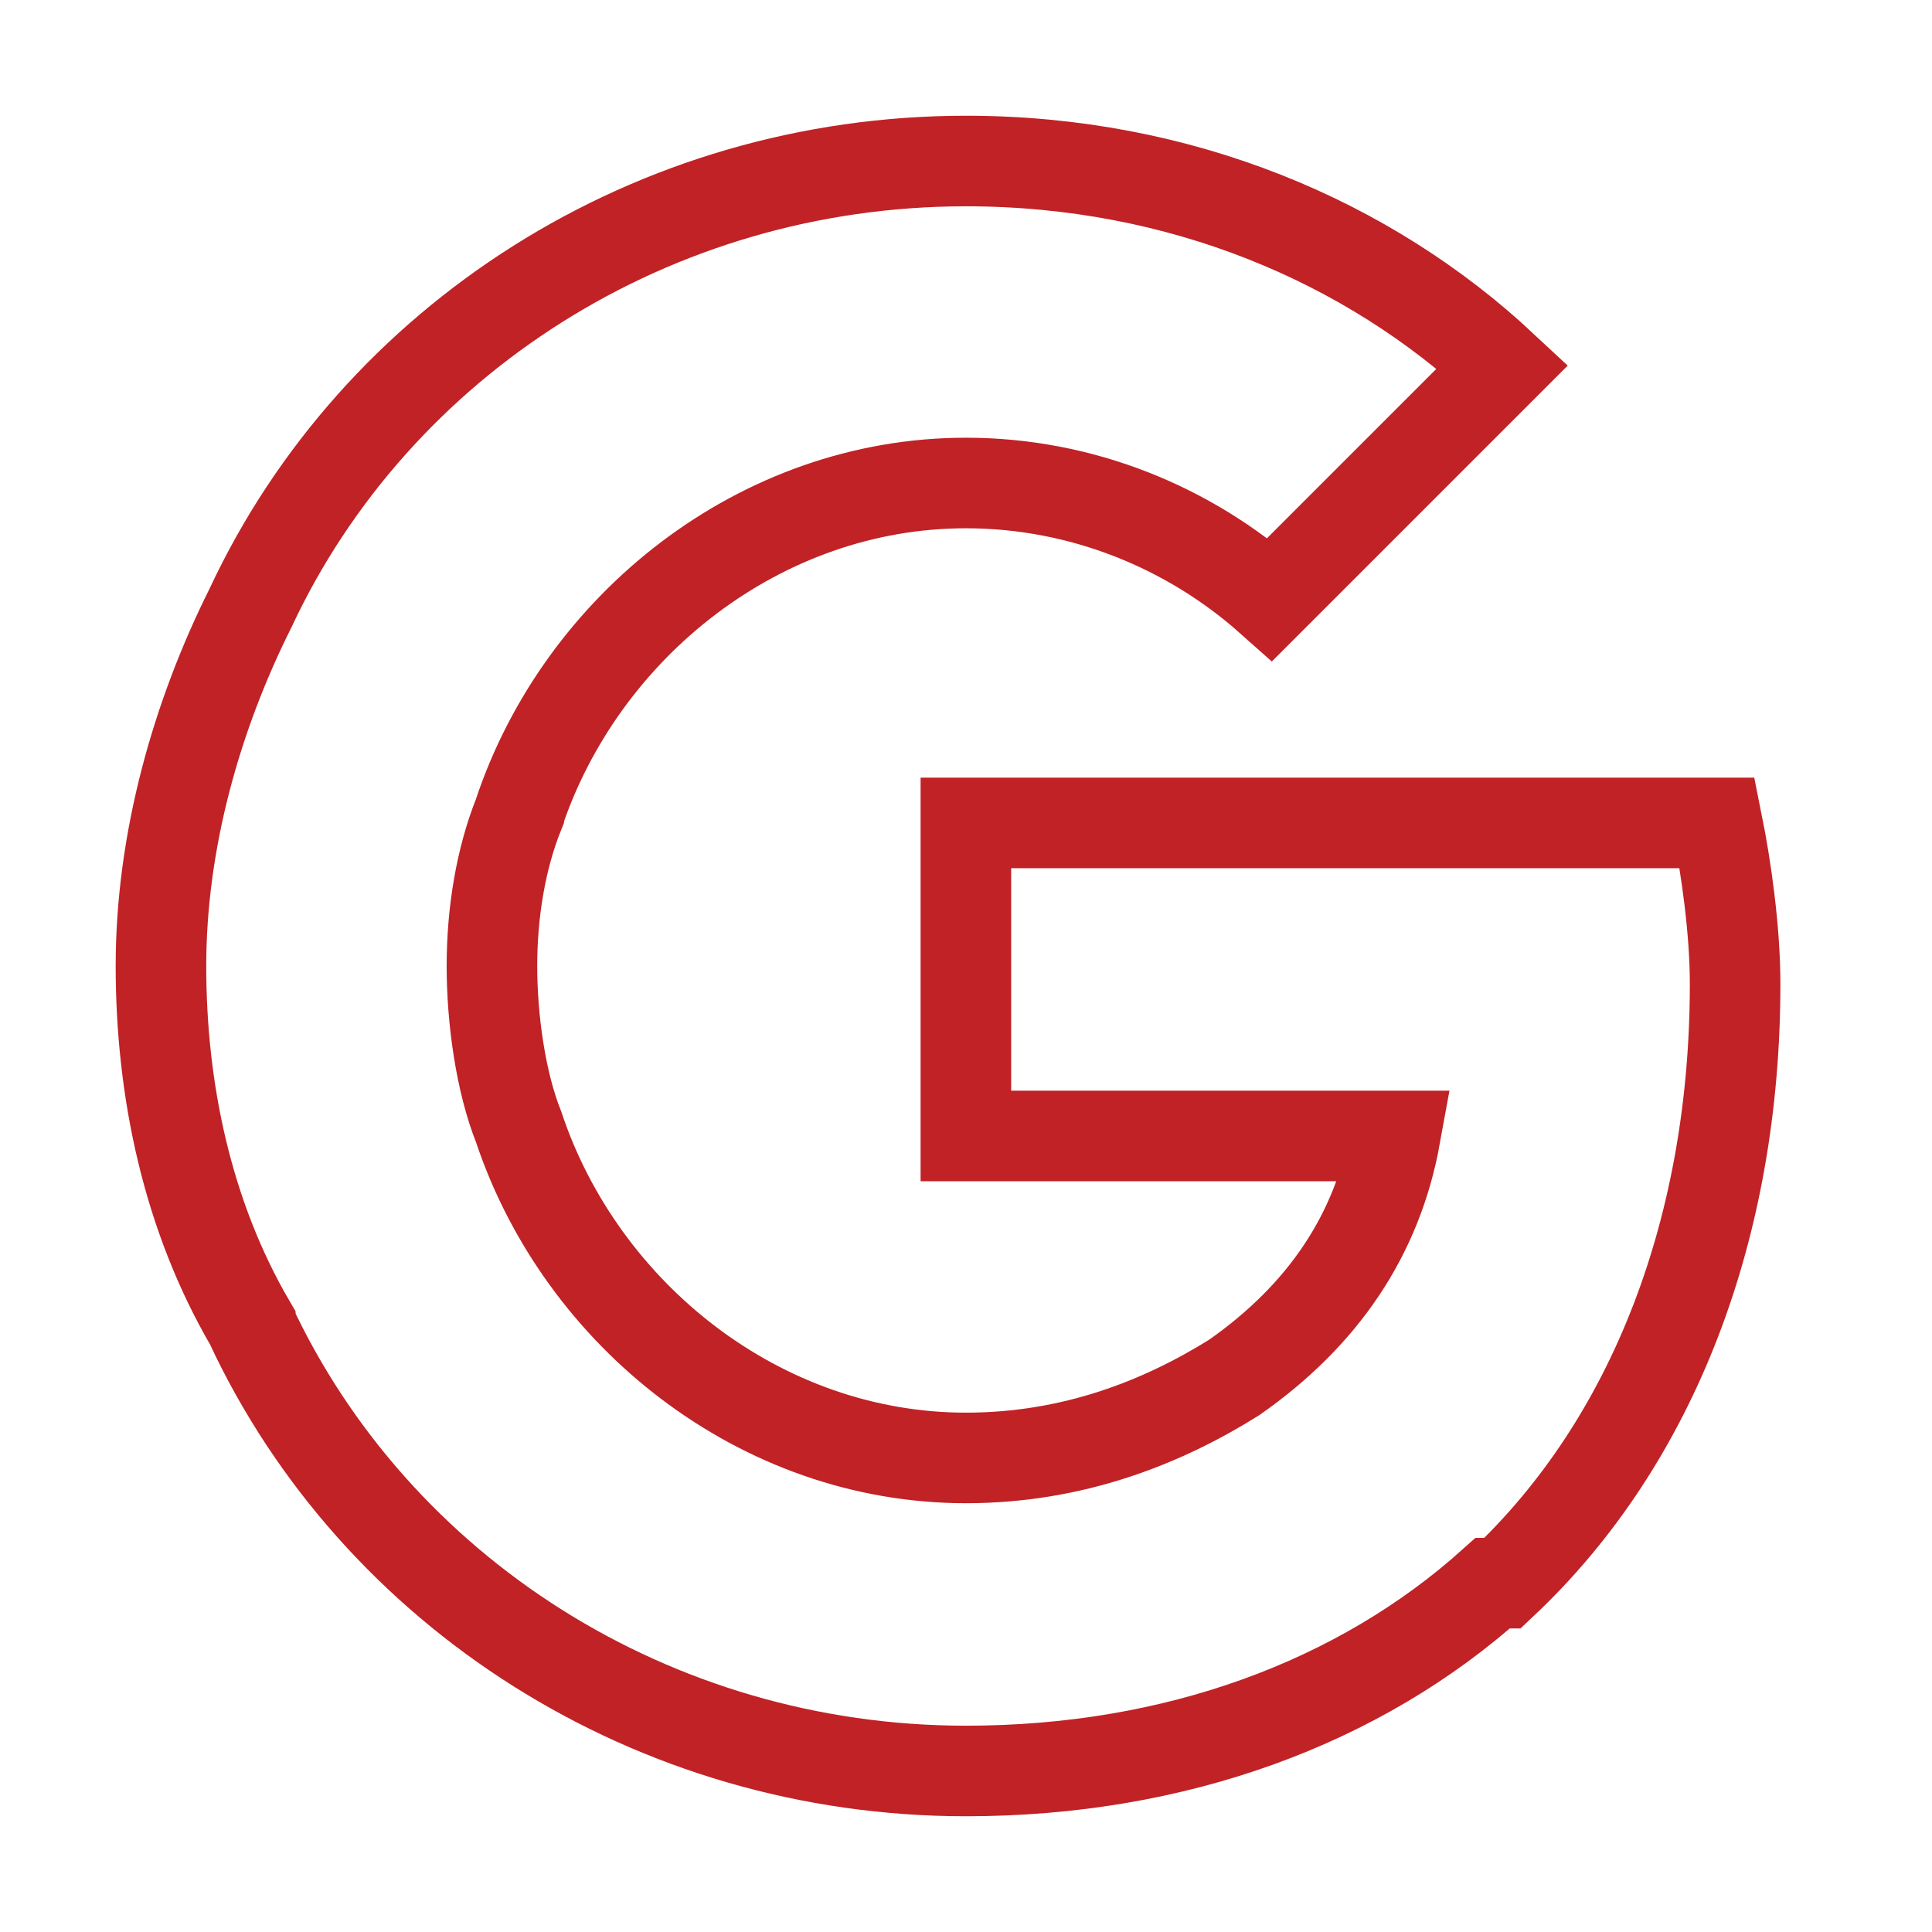 <svg width="32" height="32" viewBox="0 0 32 32" fill="none" xmlns="http://www.w3.org/2000/svg">
<path d="M21.035 9.926C19.702 8.741 17.924 8 15.998 8C12.592 8 9.63 10.369 8.592 13.479V13.482C8.296 14.222 8.148 15.111 8.148 16C8.148 16.889 8.295 17.926 8.591 18.667C9.628 21.778 12.591 24.148 15.998 24.148C17.776 24.148 19.257 23.556 20.442 22.815C21.924 21.778 22.813 20.445 23.109 18.815H15.998V13.63H28.442C28.591 14.37 28.739 15.408 28.739 16.296C28.739 20.296 27.405 23.852 24.887 26.222H24.725C22.515 28.205 19.468 29.333 15.998 29.333C10.813 29.333 6.221 26.37 4.146 21.926V21.924C3.11 20.147 2.666 18.073 2.666 16C2.666 13.926 3.258 11.852 4.147 10.075C6.221 5.63 10.813 2.667 15.998 2.667C19.554 2.667 22.665 4 24.887 6.074L21.035 9.926Z" stroke="#C02226" stroke-width="1.5"/>
</svg>
